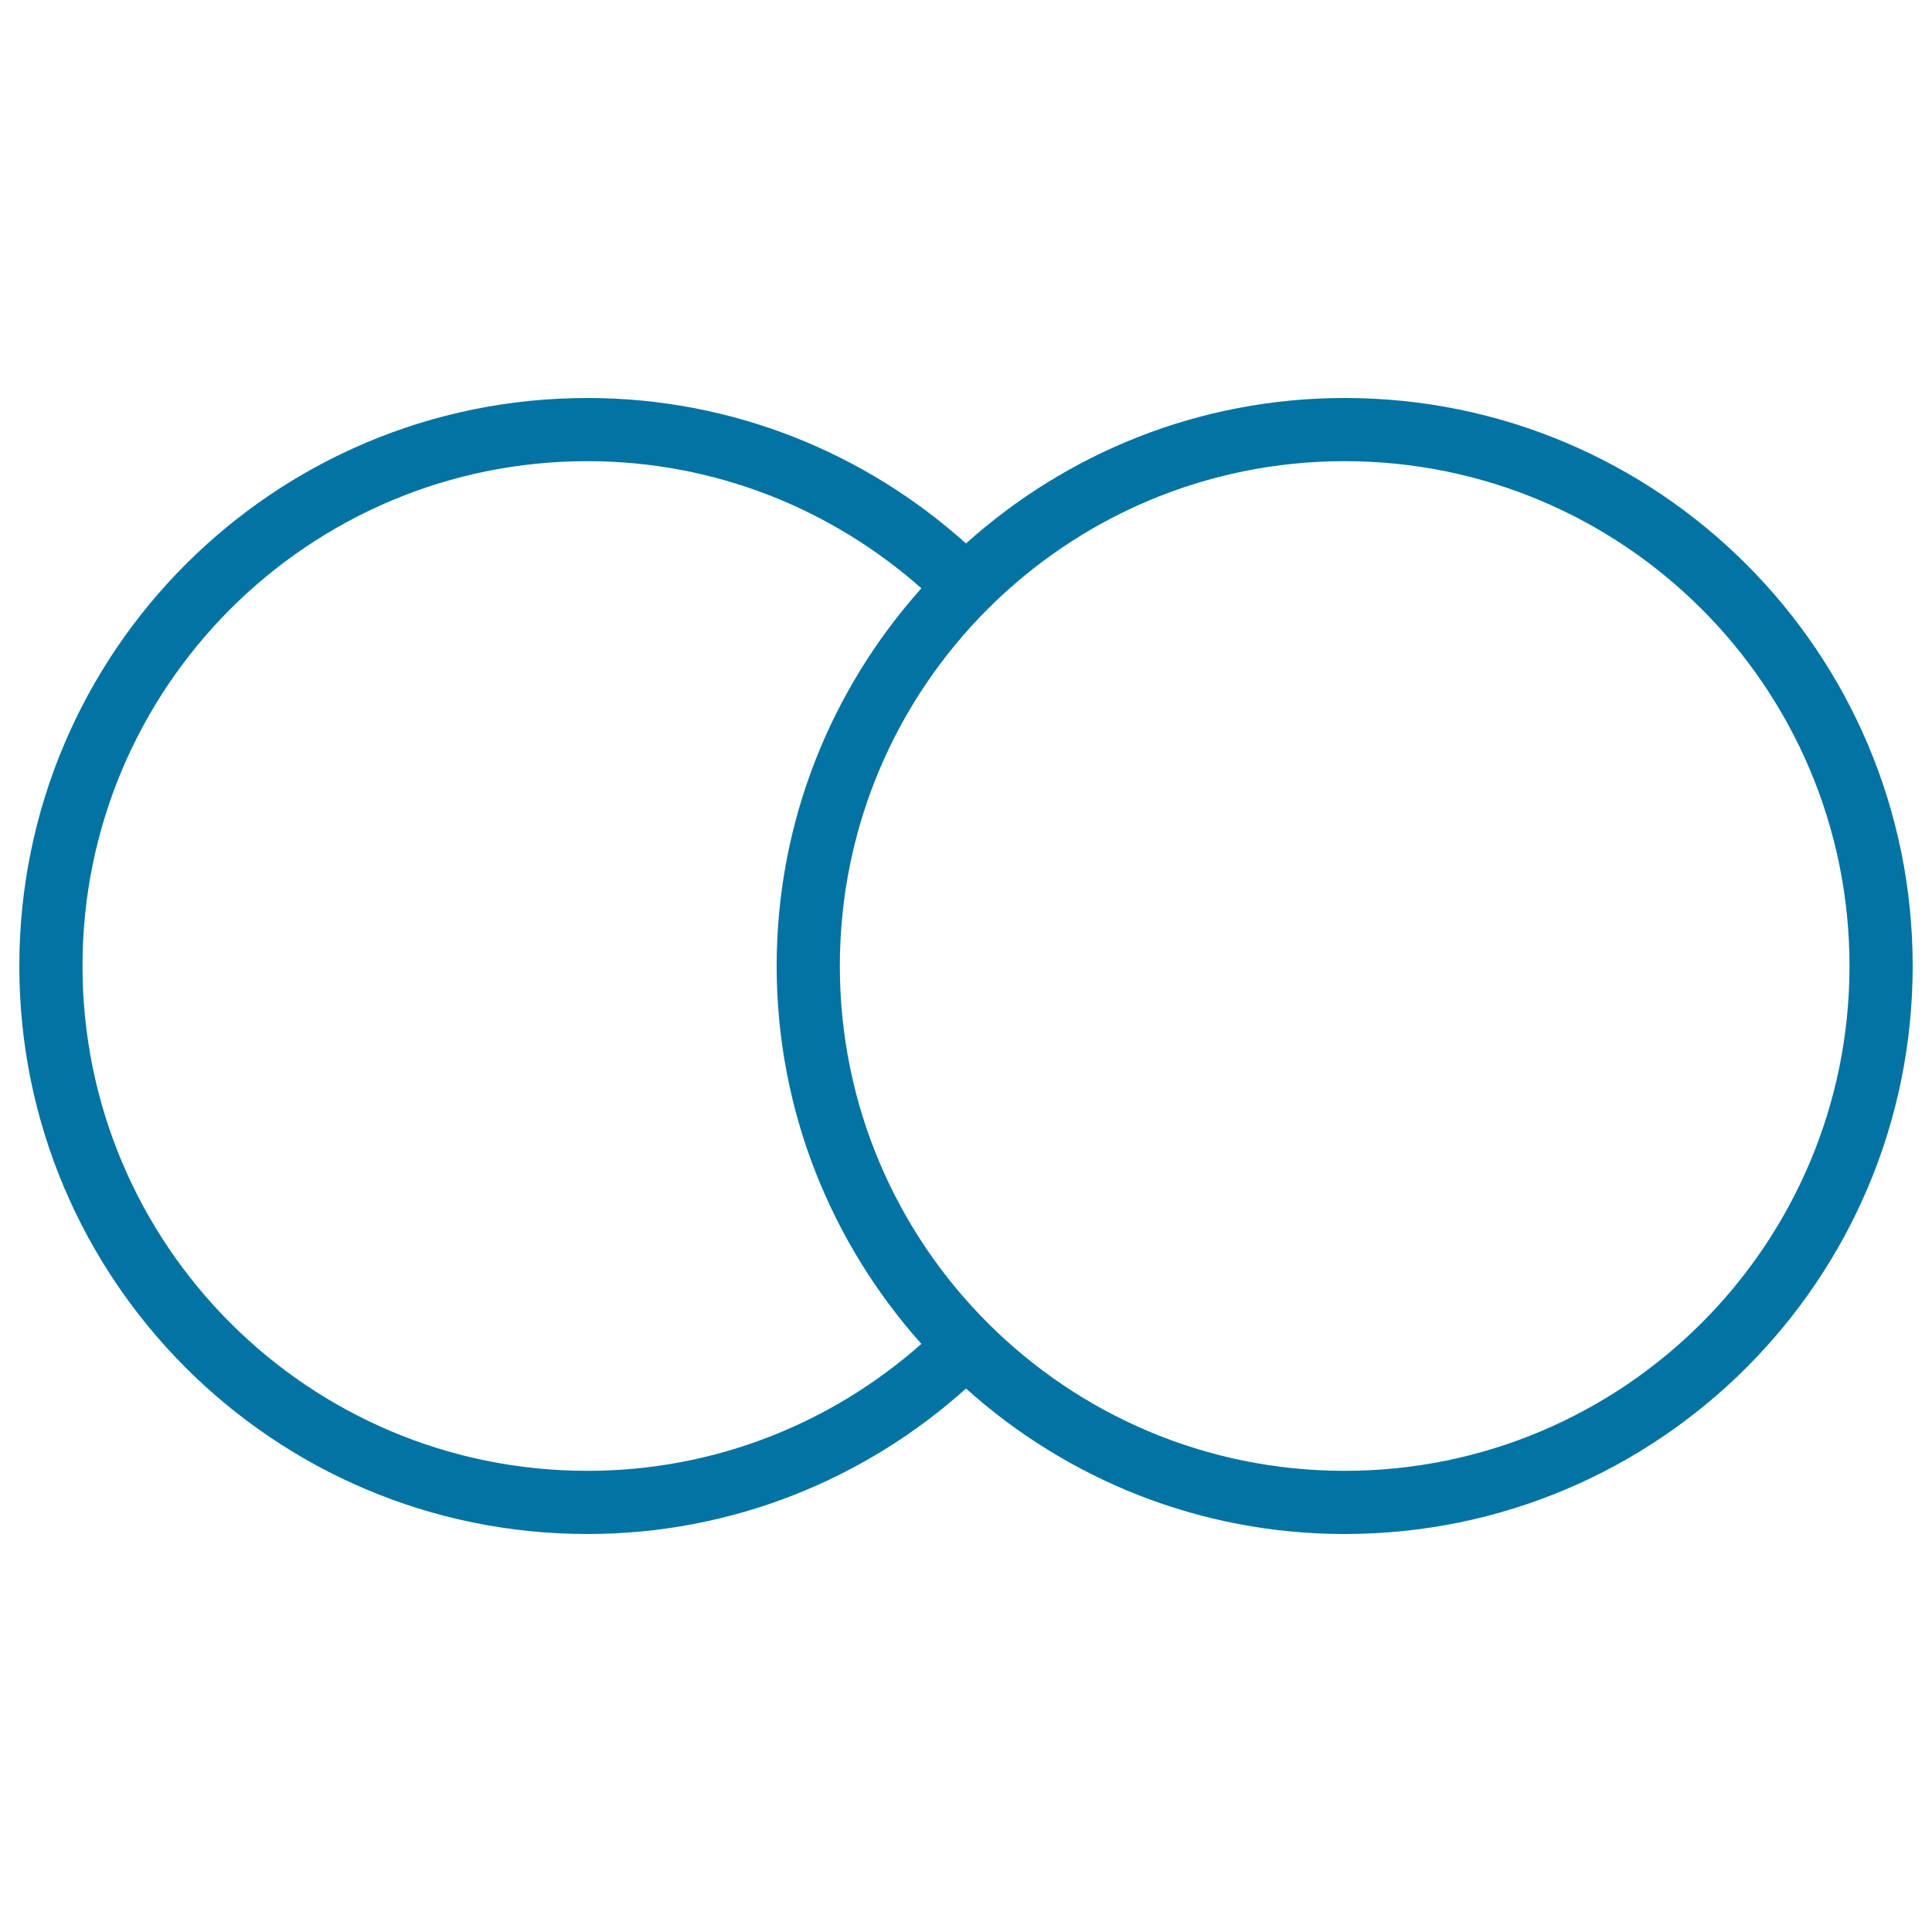 <svg xmlns="http://www.w3.org/2000/svg" viewBox="0 0 1000 1000" style="fill:#0273a2">
<title>Two Circles Outline SVG icon</title>
<g><g id="Ellipse_2_copy"><g><path d="M696,206c-75.4,0-144,28.6-196,75.3C448,234.6,379.4,206,304,206C141.6,206,10,337.6,10,500c0,162.4,131.6,294,294,294c75.4,0,144-28.6,196-75.3c52,46.7,120.6,75.3,196,75.3c162.4,0,294-131.6,294-294C990,337.6,858.4,206,696,206z M304,761.3c-144.3,0-261.3-117-261.3-261.3c0-144.3,117-261.3,261.3-261.3c66.4,0,126.8,25,172.9,65.8C430.5,356.4,402,424.8,402,500c0,75.2,28.5,143.6,74.9,195.6C430.8,736.4,370.4,761.3,304,761.3z M696,761.3c-144.3,0-261.3-117-261.3-261.3c0-144.3,117-261.3,261.3-261.3c144.3,0,261.3,117,261.3,261.3C957.3,644.3,840.3,761.3,696,761.3z"/></g></g></g>
</svg>